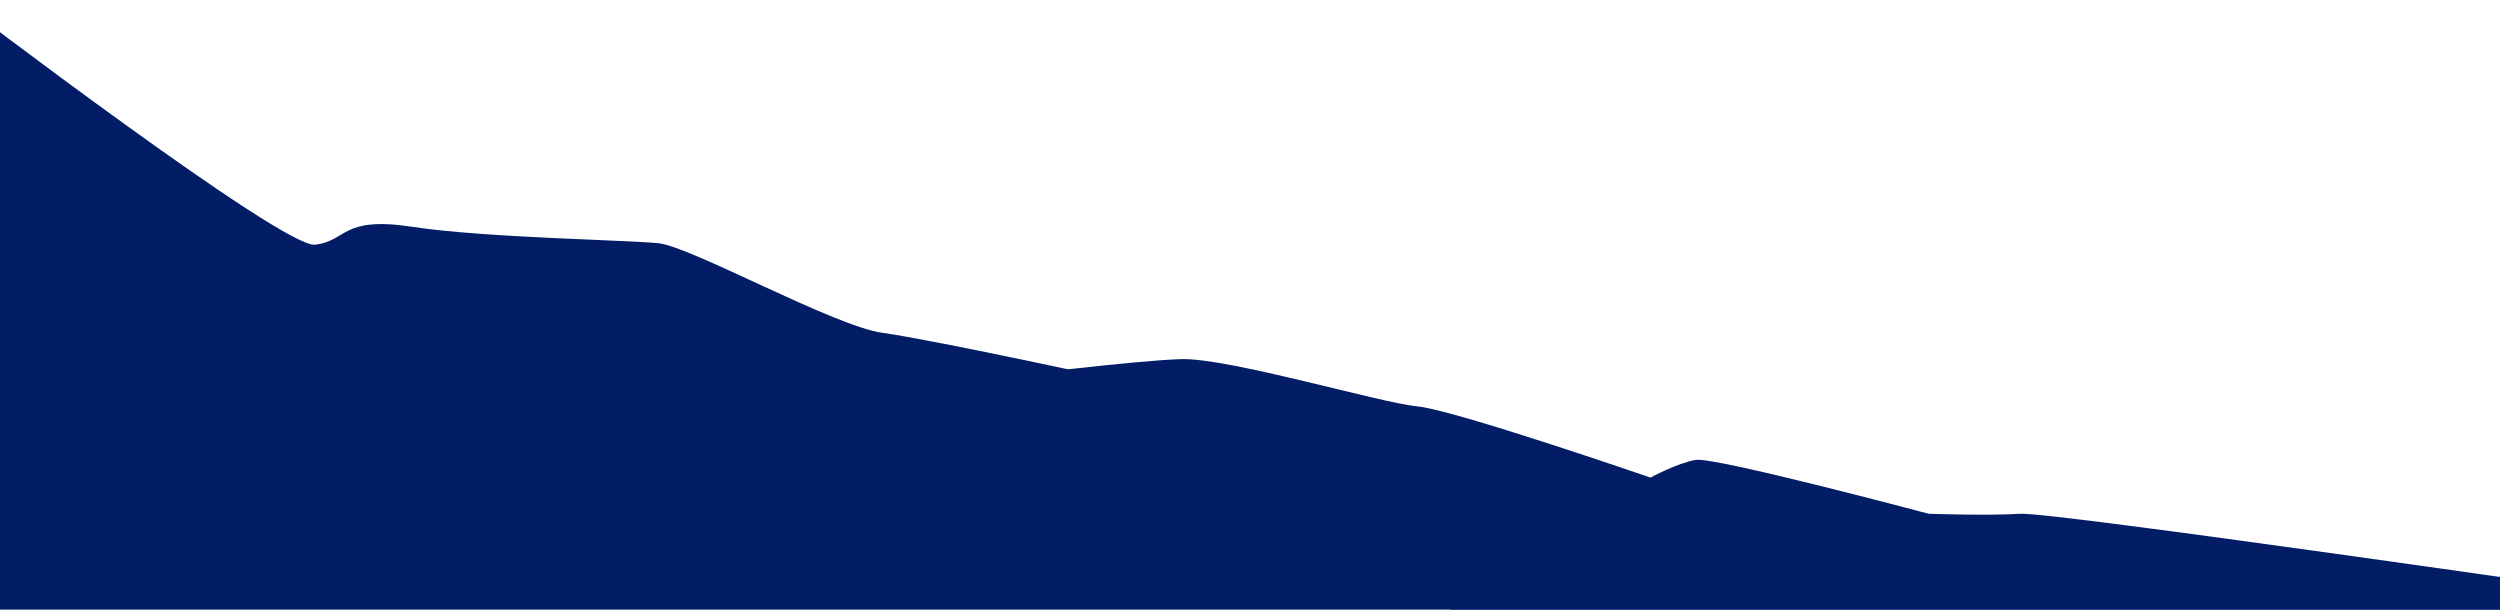 <svg xmlns="http://www.w3.org/2000/svg" xmlns:xlink="http://www.w3.org/1999/xlink" id="Layer_1" x="0px" y="0px" viewBox="0 0 2543 620.1" style="enable-background:new 0 0 2543 620.1;" xml:space="preserve"><style type="text/css">	.st0{fill:#021C66;}</style><g id="Layer_2_00000020387502055822459190000001550501072051898513_">	<path class="st0" d="M-75,181.3l23.9,423.3v175.8l2654,8.4l-1-194.6c0,0-1010.4-76-1068.1-82.6c-57.6-6.7-34.6-25.3-126.7-34.8  c-92-9.5-151.7-61.7-199.5-73.9c-47.8-12.2-260.6-57.7-309.7-64.3s-195.2-87.9-228.2-91.2c-32.9-3.3-177.9-5.6-250.4-16.7  s-65.9,14.5-98.9,18.2C287.5,252.6-43.4,0-43.4,0"></path>	<path class="st0" d="M2668.9,609.6c0,0-336,90.4-342,93.7c-6,3.4-536-14.6-536-14.6l-770-168.2l-214-123l208.3-13.4  c0,0,138.7-17.5,186.7-18.8s203,44.7,240,48.1s237,72.4,237,72.4s27-14.7,46-18s237,54.8,237,54.8s61,2.1,93,0s614,82.4,614,82.4"></path></g></svg>